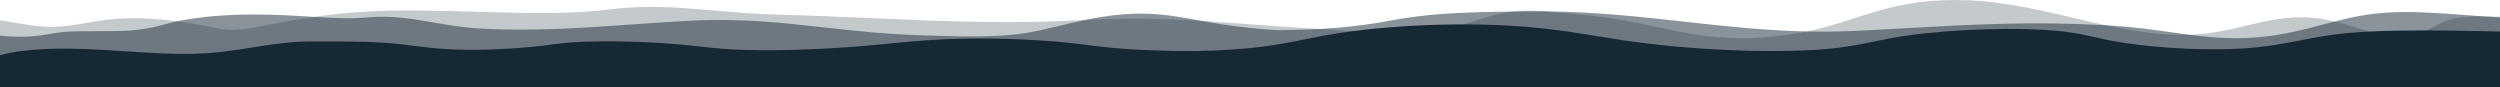 <?xml version="1.0" encoding="UTF-8"?> <svg xmlns="http://www.w3.org/2000/svg" id="a" viewBox="0 0 8192 286.33"><defs><style>.b{opacity:.25;}.b,.c{isolation:isolate;}.b,.c,.d{fill:#162834;}.c{opacity:.5;}</style></defs><path class="b" d="M0,66.47v219.86H8192V54.73c-4.54-.12-9.09-.24-13.63-.35-14.23-.36-28.08-.65-41.45-.72-37.83-.21-71.89,1.31-100.23,8.04-25.42,6.03-44.13,15.94-62.34,25.59-8.15,4.32-16.21,8.57-24.73,12.47-19.5,8.92-41.55,15.98-73.33,17.67-39.21,2.08-75.37-4.49-111.73-14.16-16.72-4.45-33.49-9.53-50.63-14.74-6.92-2.1-14.11-4.28-21.21-6.4-13.51-4.02-27.66-8.06-42.45-11.68-4.41-1.08-8.87-2.12-13.39-3.11-10.65-2.34-21.64-4.42-32.92-6.06-3.86-.56-7.76-1.08-11.59-1.53-39.31-4.59-79.47-3.94-122.9,2.11-38.23,5.29-74.74,13.98-110.45,22.48l-2.36,.57c-49.07,11.69-100.64,23.98-160.5,27.94-7.18,.47-14.35,.83-21.54,1.07-20.62,.71-41.26,.51-61.92-.46-35.78-1.68-71.66-5.66-107.81-11.21-34.34-5.27-68.92-11.96-103.87-19.43-15.83-3.38-31.71-6.92-47.7-10.56-8.29-1.89-16.61-3.8-24.93-5.74-4.76-1.1-9.49-2.2-14.26-3.31-6.92-1.62-13.86-3.24-20.8-4.88-79.94-18.73-164.08-38.45-250.72-49.36-61.68-7.75-119.19-10.47-175.75-8.21-104.8,4.17-186.33,25.88-260.11,49.17-12.73,4.03-25.49,8.18-37.87,12.19-10.16,3.3-20.69,6.72-31.06,10.03-39.8,12.68-78.68,22.9-117.96,30.95-10.39,2.13-20.79,4.11-31.27,5.94-48.08,8.44-96.18,13.59-143.81,15.36-36.62,1.36-72.95,.73-108.79-1.93-20.48-1.51-40.27-3.67-59.51-6.29-51.03-6.96-98.3-17.2-144.83-27.28-11.69-2.53-23.54-5.11-35.6-7.65-.92-.19-1.85-.39-2.77-.58-17.87-3.76-36.11-7.45-54.67-10.85-37.69-6.89-78.43-12.96-121.2-18.01-42.06-4.97-85.67-8.92-130.54-12.05-7.43-.94-14.85-1.79-22.28-2.51-18.68-1.83-37.35-2.88-56.17-2.78-9.98,.05-19.62,.44-29.03,1.12-8.01,.57-15.84,1.36-23.51,2.34-47.8,6.07-89.45,19.32-133.37,33.29-9.03,2.87-18.18,5.78-27.5,8.66-24.72,7.65-50.61,15.08-78.8,21.12-85.79,18.38-163.73,11.76-264.05,3.23-7.07-.61-14.21-1.21-21.41-1.81-31.56-2.65-64.59-5.24-100.86-7.2-1.62-.08-3.24-.17-4.86-.26-28.13-1.54-55.35-3.2-81.89-4.95-48.64-3.21-95.08-6.69-140.93-10.14-56.22-4.22-110.52-8.3-165.2-11.56-117.4-7.01-236.49-10.25-379.74-3.05-5.01,.25-10.04,.51-15.11,.79-235.55,12.9-446.61,3.74-678.55-6.32-99.01-4.29-203.13-8.81-315.72-11.91-75.79-2.08-142.66-7.84-207.99-13.47-116.61-10.04-219.03-18.86-339.24-3.83-131.73,16.47-260.34,12.91-426.83,8.29-59.29-1.64-121.15-3.36-191.19-4.46-149.58-2.38-264.62,8-354.81,20.96-55.11,7.92-100.96,16.79-139.73,24.3-45.47,8.81-82.92,16.05-114.57,17.75-4.77,.25-9.42,.39-13.94,.38h-.12c-12.21-.02-23.3-1.07-33.86-3.17-46.13-9.19-94.08-17.51-144.42-25.02-1.49-.23-2.97-.45-4.48-.67-13.01-1.54-26.07-2.94-39.18-4.16-62.34-5.78-125.68-7.44-186.98-.07-58.75,7.07-114.4,22.31-174.73,23.17-53.17,.76-104.09-9.74-154.75-18.06-6.99-1.14-14-2.25-21.03-3.32h0Z"></path><path class="c" d="M0,116.74v169.59H8192V57.12c-18.44-1.08-36.8-2.24-55.09-3.46-2.12-.15-4.22-.28-6.33-.43-.89-.06-1.79-.13-2.69-.19-18.63-1.29-37.48-2.7-55.73-4.08-85.83-6.45-174.57-13.13-256.25-7.3-44.75,3.2-84.01,9.86-121.57,18.2-14.89,3.31-29.5,6.87-44.1,10.59-13.2,3.36-26.39,6.84-39.7,10.37-58.87,15.57-119.73,31.67-195.11,39.71-74.85,7.99-139.28,4.99-204.52-2.22-12.05-1.33-24.14-2.8-36.33-4.38-19.96-2.59-40.22-5.44-61.03-8.38-61.6-8.69-125.33-17.67-200.18-22.01-4.15-.24-8.27-.48-12.39-.7-2.15-.12-4.28-.23-6.41-.35-243.26-13.05-436.02-2.18-658.36,10.35-44.79,2.53-91.13,5.14-139.63,7.66-.71,.04-1.43,.07-2.16,.12-60.5,3.14-118.35,3.74-174.61,2.5-138.78-3.06-267.72-17.33-401.95-32.18-143.21-15.85-290.84-32.18-453.33-33.68-17.04-.15-34.24-.15-51.62,.04l-5.56,.06c-2.13,.02-4.23,.05-6.35,.07-15.41,.17-30.46,.33-45.18,.51-155.39,1.89-274.87,5.47-405.45,30.44-52.67,10.08-107.91,17.57-167.87,22.61-18.69,1.57-37.84,2.9-57.52,3.99-39.45,2.2-81.04,3.46-125.28,3.81-4.49,.03-9.02,.05-13.57,.07-63.22-4.04-124.41-10.14-183.23-19.19-22.52-3.46-44.56-7.43-65.95-11.35-2.33-.42-4.65-.85-6.98-1.27-55.98-10.25-108.84-19.92-169.27-22.02-47.74-1.66-96.9,1.72-150.19,10.32-17.93,2.89-35.7,6.26-53.3,9.92-28.92,6-57.37,12.75-85.21,19.36-7.53,1.79-15.15,3.59-22.82,5.4-12.46,2.93-25.08,5.85-37.59,8.64-114.21,25.37-218.92,22.27-377.43,17.57l-4.78-.14c-66.12-1.96-125.98-6.01-182.37-11.04-52.83-4.7-102.61-10.26-151.55-15.72-138.88-15.49-270.05-30.12-439.99-21.08-67.17,3.57-130.95,8.06-192.62,12.4-159.87,11.25-310.91,21.88-481.46,13.35-62.2-3.11-114.13-12.11-164.32-20.82-68.39-11.86-132.98-23.05-211.55-16.26-61.81,5.34-116.14,2.34-177.74-1.59-3.37-.22-6.76-.44-10.17-.65-52.02-3.34-110.8-7.11-184.93-7.11h-5.43c-47.24,.12-92.33,2.13-134.03,5.95-35.76,3.29-70.12,8.02-102.13,14.06-3.45,.65-6.76,1.32-9.94,1.99-50.41,10.52-66.61,21.82-149.44,29.98-50.07,4.94-180.99-.18-230.6,5.86-30.03,3.66-58.68,10.05-89,13.02-37.13,3.64-74.79,2.01-112.1-1.69H0Z"></path><path class="d" d="M0,180.88v105.45H8192V103.33c-21.21-.47-42.59-.93-64.1-1.37-58.78-1.18-118.47-2.13-178.29-2.21-4.38-.01-8.75-.01-13.12,0-51.55,.02-112.5,.55-171.94,3.52-23.88,1.19-47.51,2.77-70.2,4.88-8.51,.78-16.89,1.65-25.1,2.59-11.15,1.28-21.9,2.68-32.39,4.19-36.01,5.15-68.43,11.42-100.03,17.53-58.71,11.35-119.41,23.08-201.5,27.11-41.1,2.02-83.08,2.4-124.41,1.53-33.44-.7-66.47-2.23-98.25-4.39-38.18-2.59-74.58-6.08-107.81-10.15-34.76-4.25-66.05-9.13-92.26-14.23-6.24-1.21-12.24-2.44-18.02-3.68-10.61-2.26-20.57-4.53-30.29-6.75-3.69-.84-7.35-1.67-11-2.5-12.69-2.87-25.36-5.63-39.2-8.21-11.52-2.15-23.84-4.17-37.63-6-6.28-.84-12.89-1.64-19.66-2.36-68.91-7.34-156.25-9.69-252.54-6.8-90.52,2.71-184.68,10.36-258.32,20.98-42.66,6.19-75.64,12.99-107.55,19.56-13.96,2.88-27.66,5.71-41.81,8.4-28.76,5.49-59.36,10.45-97.72,14.26-69.27,6.88-156.49,9.4-254.12,7.4-12.89-.26-25.93-.61-39.17-1.02-42.67-1.36-86.17-3.54-129.14-6.42-62.22-4.17-123.33-9.84-179.14-16.67-60.98-7.43-113.65-15.95-164.55-24.2-68.86-11.15-133.9-21.68-214.94-29.04-5.54-.5-11.14-.99-16.79-1.45-7.12-.59-14.35-1.13-21.67-1.65-57.66-4.12-120.39-6.26-184.38-6.28-7.56,0-15.15,.03-22.74,.09-117.58,.9-238.05,8.92-341.52,22.45-25.98,3.4-50.89,7.14-74.42,11.21-29.11,5.02-56.23,10.46-82.44,15.72-5.23,1.05-10.45,2.1-15.68,3.14-4.96,.99-9.99,1.98-15.07,2.96-13.87,2.69-28.28,5.35-43.38,7.93-4.01,.68-8.04,1.35-12.16,2.02-.7,.12-1.36,.23-2.07,.34-39.38,6.36-83.76,12.02-136.4,15.89-82.19,6.06-171.52,7.3-256.9,3.73h-.03c-3.23-.14-6.48-.28-9.7-.44-.03,0-.07,0-.09,0l-22.6-.72h-.06c-11.51-.42-22.96-.92-34.34-1.51-59.18-3.05-104.63-8.12-141.3-12.67-4.29-.53-8.59-1.07-12.88-1.61-17.27-2.16-35.13-4.4-53.98-6.49-21.72-2.42-44.51-4.59-68.01-6.48-66.11-5.33-137.98-8.5-208.38-9.1-58.61-.51-115.17,.68-168.16,3.53-59.13,3.18-108.16,7.95-160.06,13-21.17,2.05-42.8,4.16-65.58,6.19-12.29,1.1-24.93,2.17-38,3.2-66.71,5.34-137.84,9.13-205.72,11.01-76.58,2.11-144.18,1.69-200.94-1.25-43.09-2.23-75.24-5.81-109.27-9.59-21.1-2.36-42.95-4.78-68.72-7.04-51.75-4.52-111.8-7.8-169.1-9.21-63.48-1.57-121.99-.92-169.23,1.88-4.69,.27-9.29,.58-13.71,.91-26.7,1.99-46.93,4.61-68.38,7.39-9.05,1.17-18.42,2.38-28.47,3.58-86.56,10.23-189.62,14.93-275.65,12.57-58.52-1.6-99.14-6.73-142.15-12.16-28.91-3.65-58.78-7.42-94.44-9.98-57.78-4.13-126.44-4.64-192.06-4.57-8.63,0-17.27,.03-25.91,.06-17.69-.44-35.39-.35-53.05,.31-.53,.01-1.04,.04-1.57,.05-41.92,1.65-81.42,6.6-120.47,12.48-63.77,9.61-126.38,21.7-196.53,26.03-110.23,6.81-232-5.83-353.05-12.24C208.33,156.58,87.4,157,0,180.88h0Z"></path></svg> 